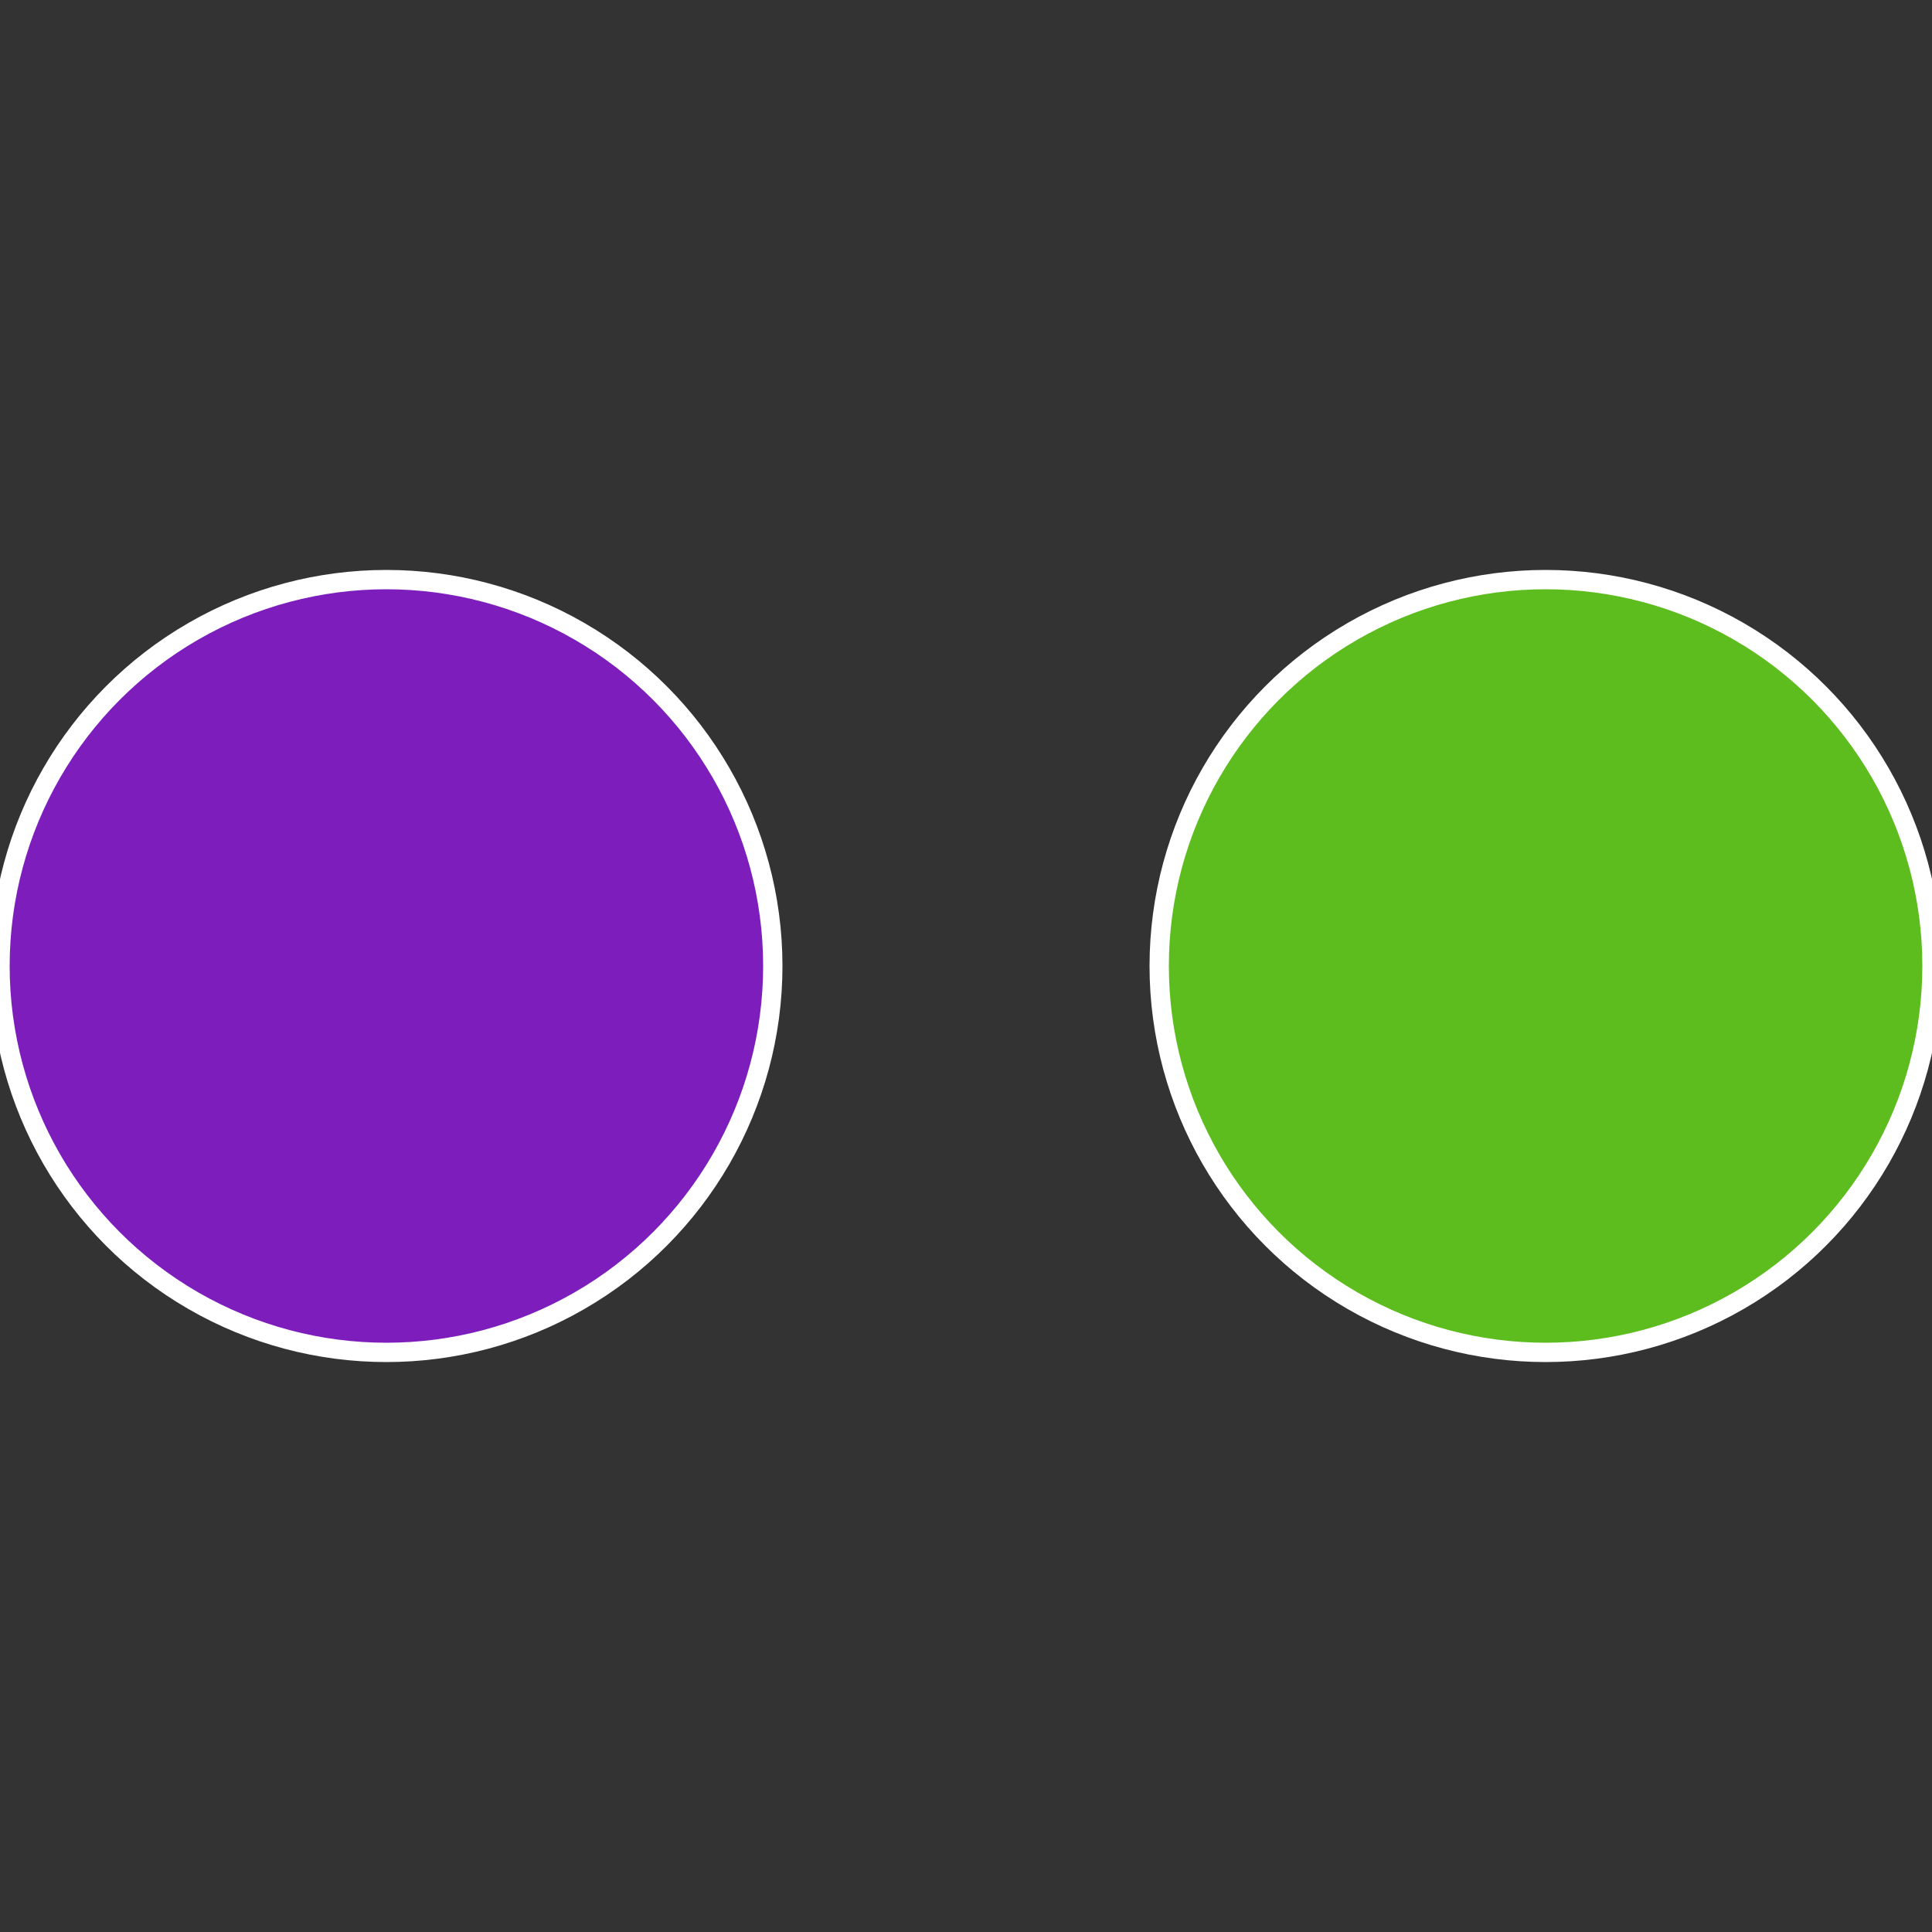 <?xml version="1.0" standalone="no"?>
<svg width="500" height="500" viewBox="-1 -1 2 2" xmlns="http://www.w3.org/2000/svg">
 
                <rect x="-1" y="-1" width="2" height="2" fill="#333333" stroke="none"/>
 
                <circle cx="0.6" cy="0" r="0.4" fill="#5dbc1e" stroke="#fff" stroke-width="1%" />
             
                <circle cx="-0.6" cy="7.3478807948841E-17" r="0.4" fill="#7d1ebc" stroke="#fff" stroke-width="1%" />
            </svg>
